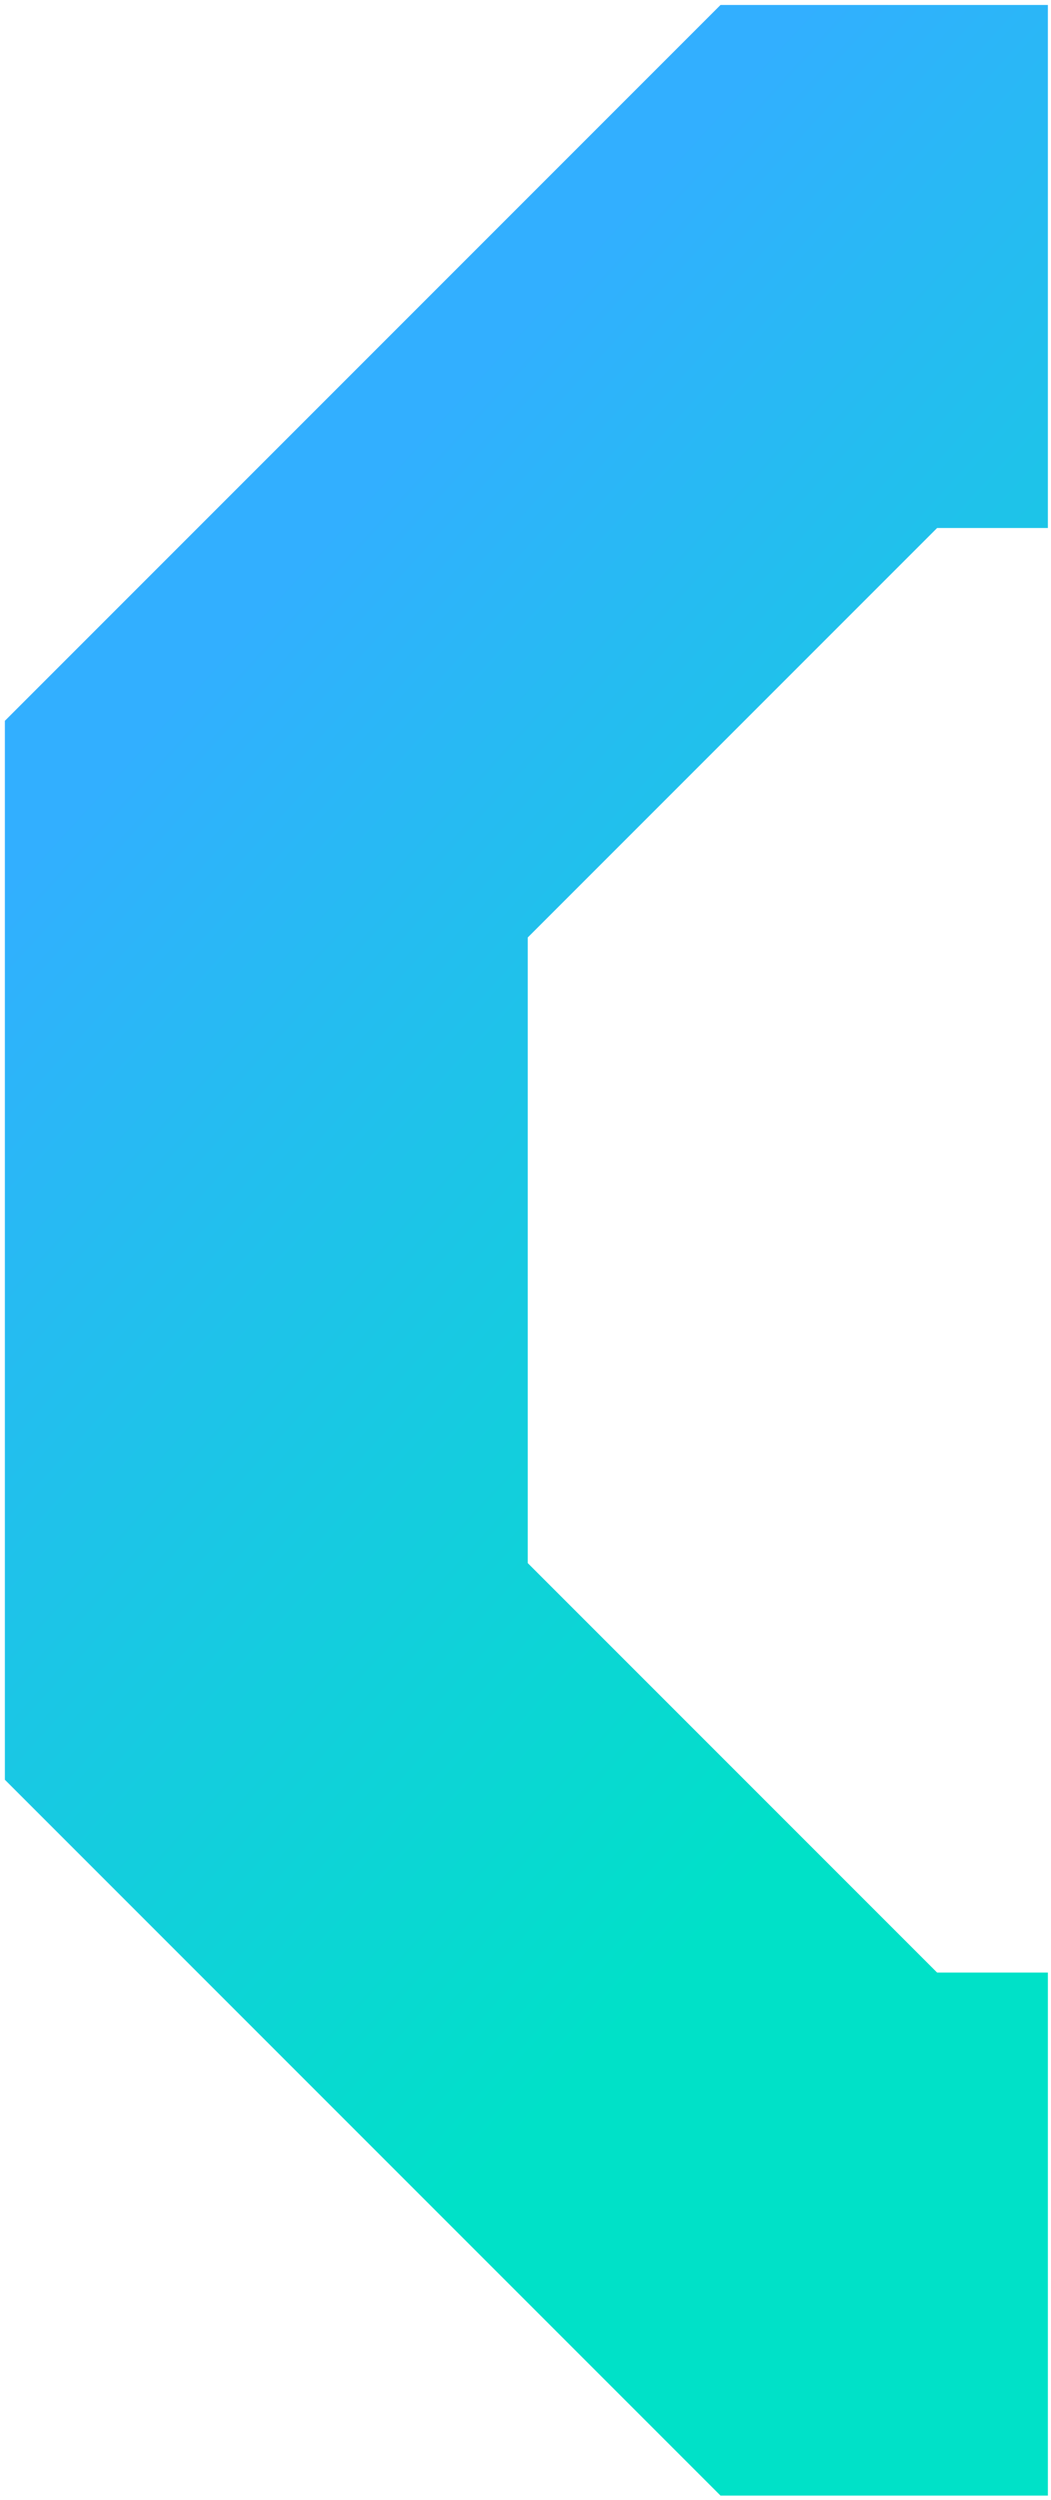 <svg width="201" height="478" viewBox="0 0 201 478" fill="none" xmlns="http://www.w3.org/2000/svg">
<path d="M200.402 50.951H158.507L50.931 158.528L50.931 319.56L158.507 427.137H200.402" stroke="url(#paint0_linear_1041_136)" stroke-width="100"/>
<defs>
<linearGradient id="paint0_linear_1041_136" x1="186.033" y1="314.372" x2="12.487" y2="156.097" gradientUnits="userSpaceOnUse">
<stop stop-color="#00E1C8"/>
<stop offset="1" stop-color="#32AFFF"/>
</linearGradient>
</defs>
</svg>
